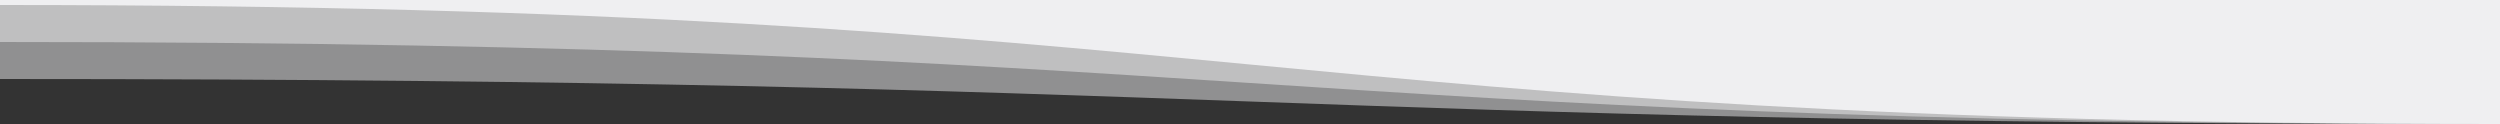 <svg xmlns="http://www.w3.org/2000/svg" id="Capa_2" data-name="Capa 2" viewBox="0 0 50 2.48"><rect x="0" y="0" width="50" height="2.48" fill="#333333" stroke="none"/><defs><style>      .cls-1, .cls-2 {        fill: #efeff1;      }      .cls-2 {        isolation: isolate;        opacity: .5;      }    </style></defs><g id="Capa_1-2" data-name="Capa 1"><g><path class="cls-2" d="M50,2.48C25,2.48,25,1.58,0,1.58V0h50v2.48Z"></path><path class="cls-2" d="M50,2.48C25,2.48,25,.84,0,.84v-.84h50v2.48Z"></path><path class="cls-1" d="M50,2.48C25,2.48,25,.1,0,.1v-.1h50v2.48Z"></path></g></g></svg>